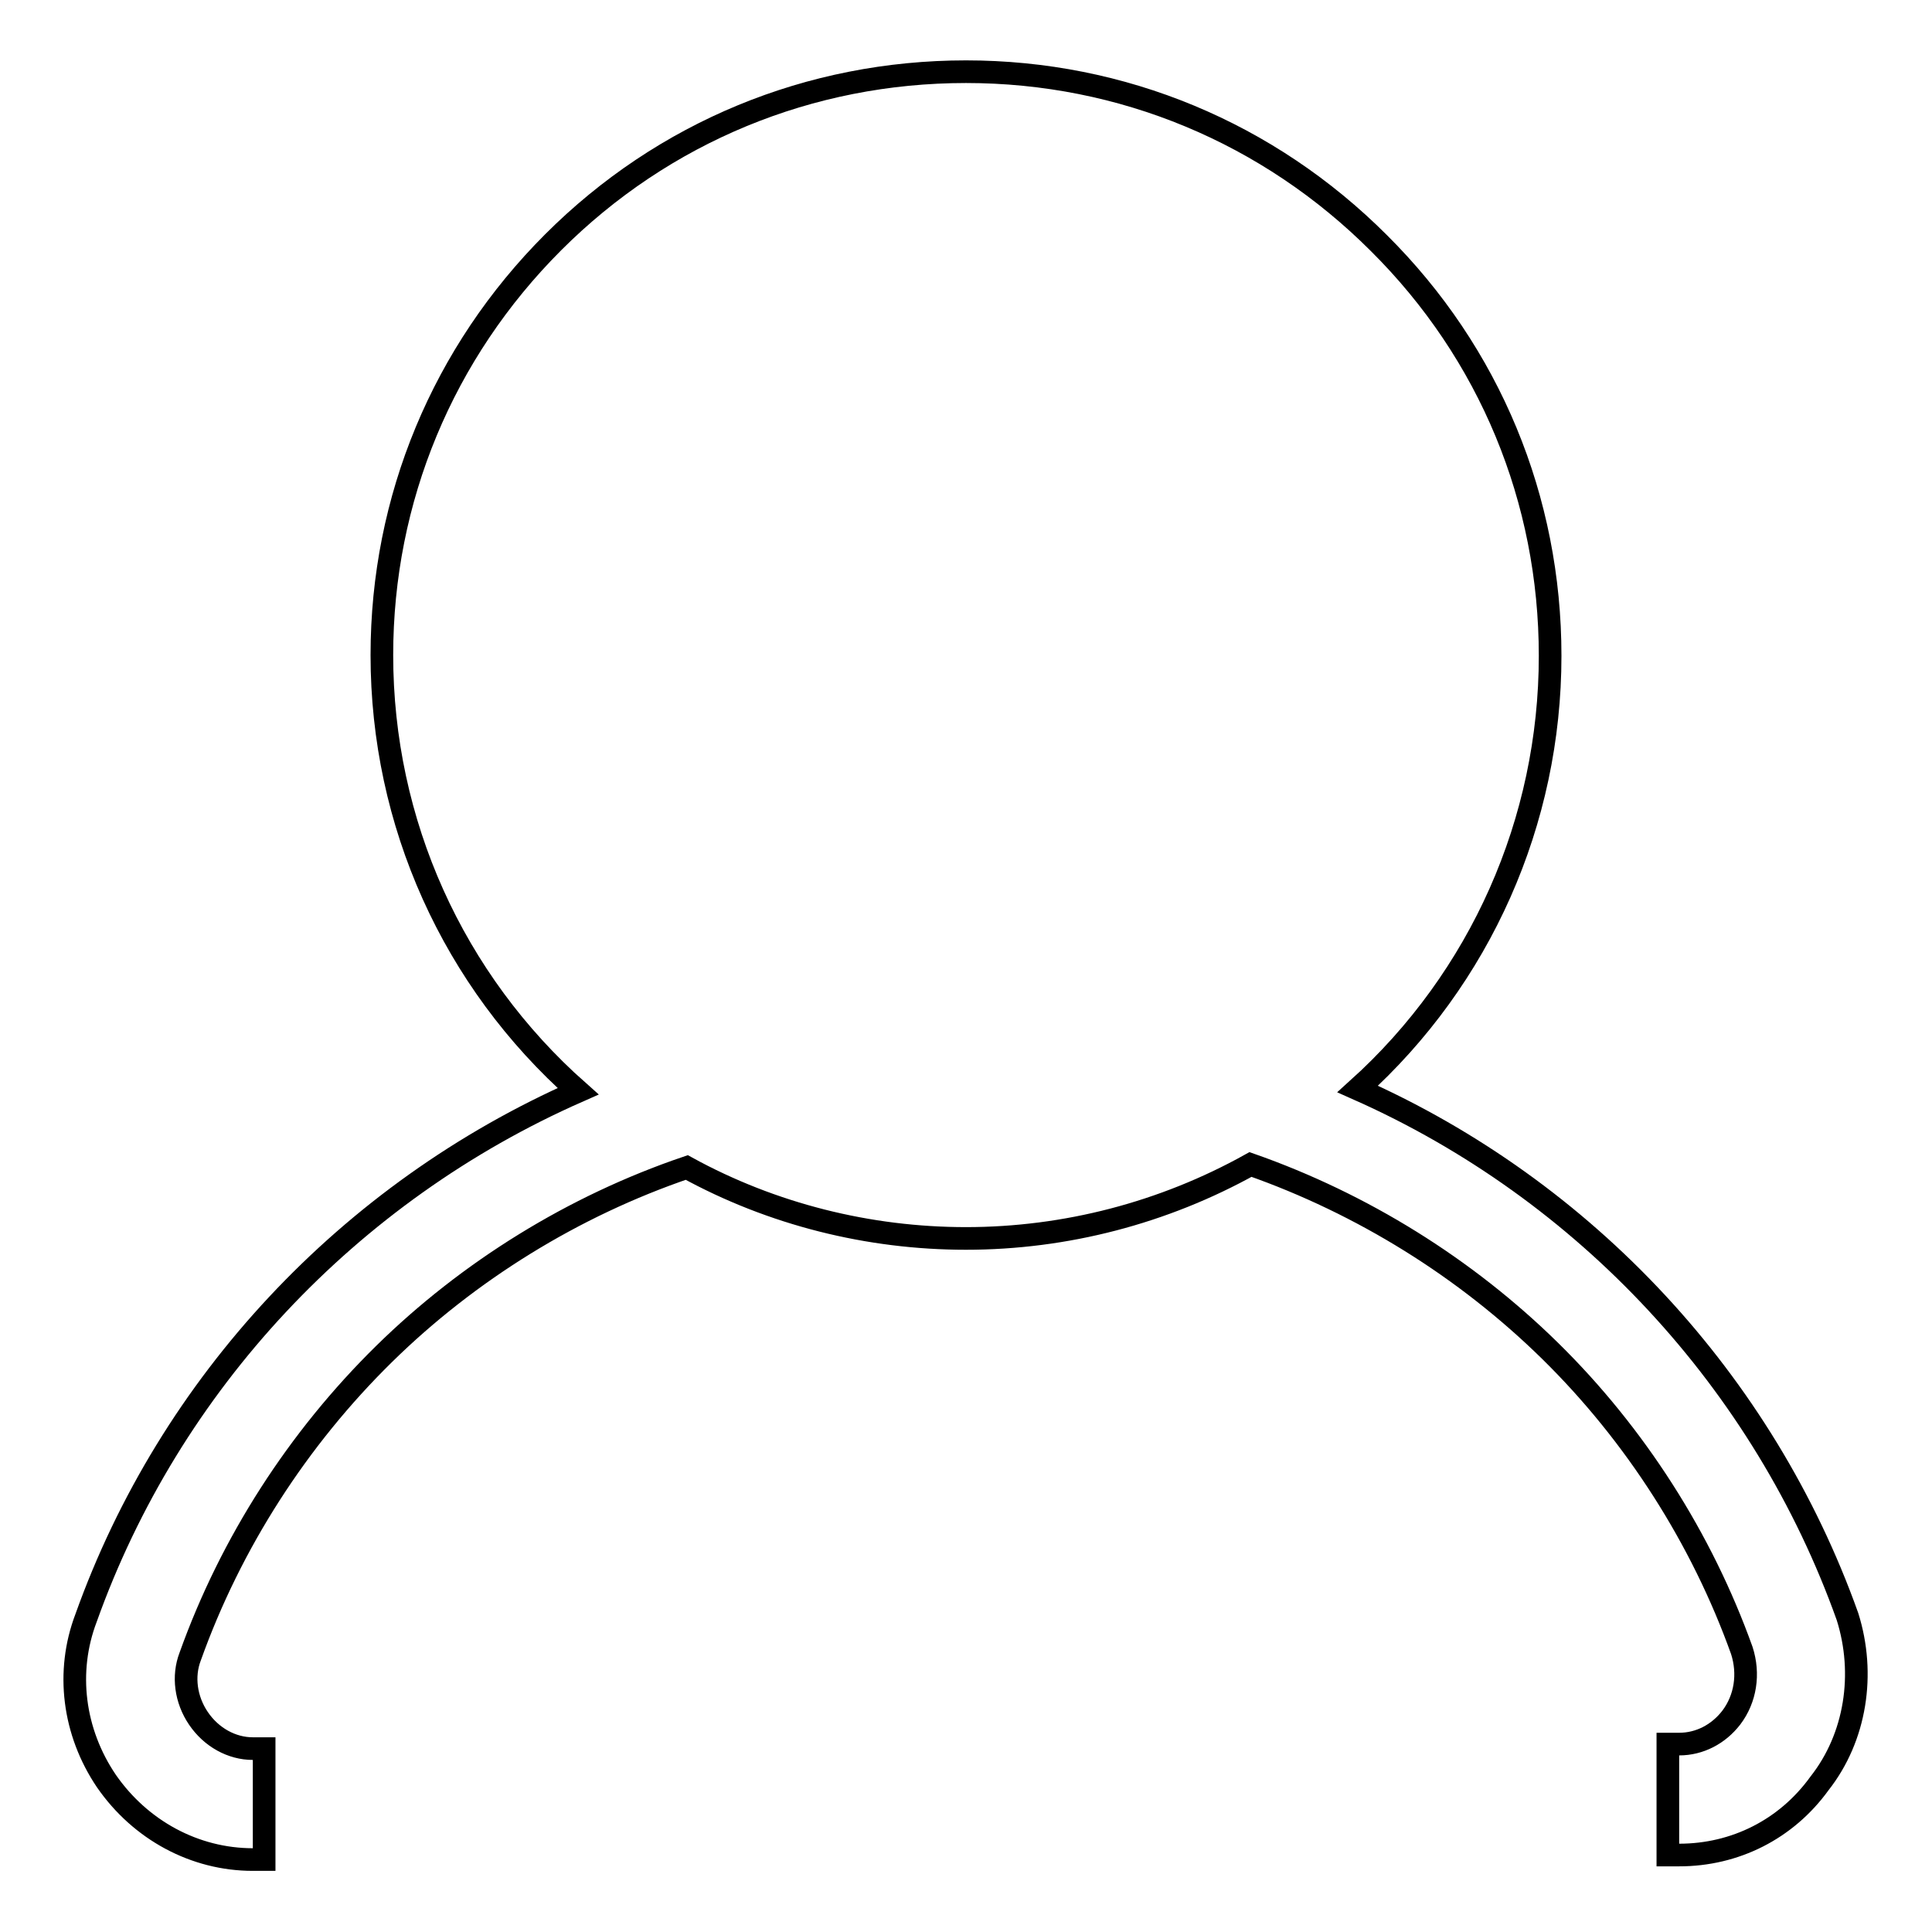 <?xml version="1.0" encoding="utf-8"?>
<!-- Svg Vector Icons : http://www.onlinewebfonts.com/icon -->
<!DOCTYPE svg PUBLIC "-//W3C//DTD SVG 1.1//EN" "http://www.w3.org/Graphics/SVG/1.1/DTD/svg11.dtd">
<svg version="1.1" xmlns="http://www.w3.org/2000/svg" xmlns:xlink="http://www.w3.org/1999/xlink" x="0px" y="0px" viewBox="0 0 256 256" enable-background="new 0 0 256 256" xml:space="preserve">
<g><g><path stroke-width="3" fill-opacity="0" stroke="#000000"  d="M244.8,214.2L244.8,214.2c-11.1-31.1-34.7-56.5-64.9-69.9c16.3-14.7,25.5-35.5,25.5-57.4c0-20.7-8-40.1-22.7-54.7c-14.6-14.6-34-22.7-54.7-22.7c-20.7,0-40.1,8-54.7,22.6c-14.6,14.6-22.7,34-22.7,54.7c0,22.2,9.4,43.1,26,57.8c-30.4,13.4-54.1,38.7-65.2,69.8c-2.7,7.1-1.7,15.1,2.7,21.6c4.5,6.5,11.7,10.4,19.4,10.4h1.5v-14.7h-1.5c-2.8,0-5.5-1.5-7.2-4c-1.7-2.5-2.1-5.6-1.1-8.2l0,0c5.4-15.1,14.3-28.9,25.7-40.1c11.2-11,25.1-19.6,40.1-24.7c11.3,6.2,24.1,9.4,37,9.4c13.2,0,26.2-3.4,37.7-9.8c14.8,5.2,28.5,13.7,39.7,24.7c11.3,11.1,20.1,24.9,25.4,39.7c1,3.1,0.5,6.4-1.4,8.9c-1.7,2.2-4.2,3.5-6.9,3.5h-1.5v14.7h1.5c7.4,0,14.2-3.4,18.6-9.5C245.9,230.2,247.2,221.8,244.8,214.2z"/></g></g>
</svg>
